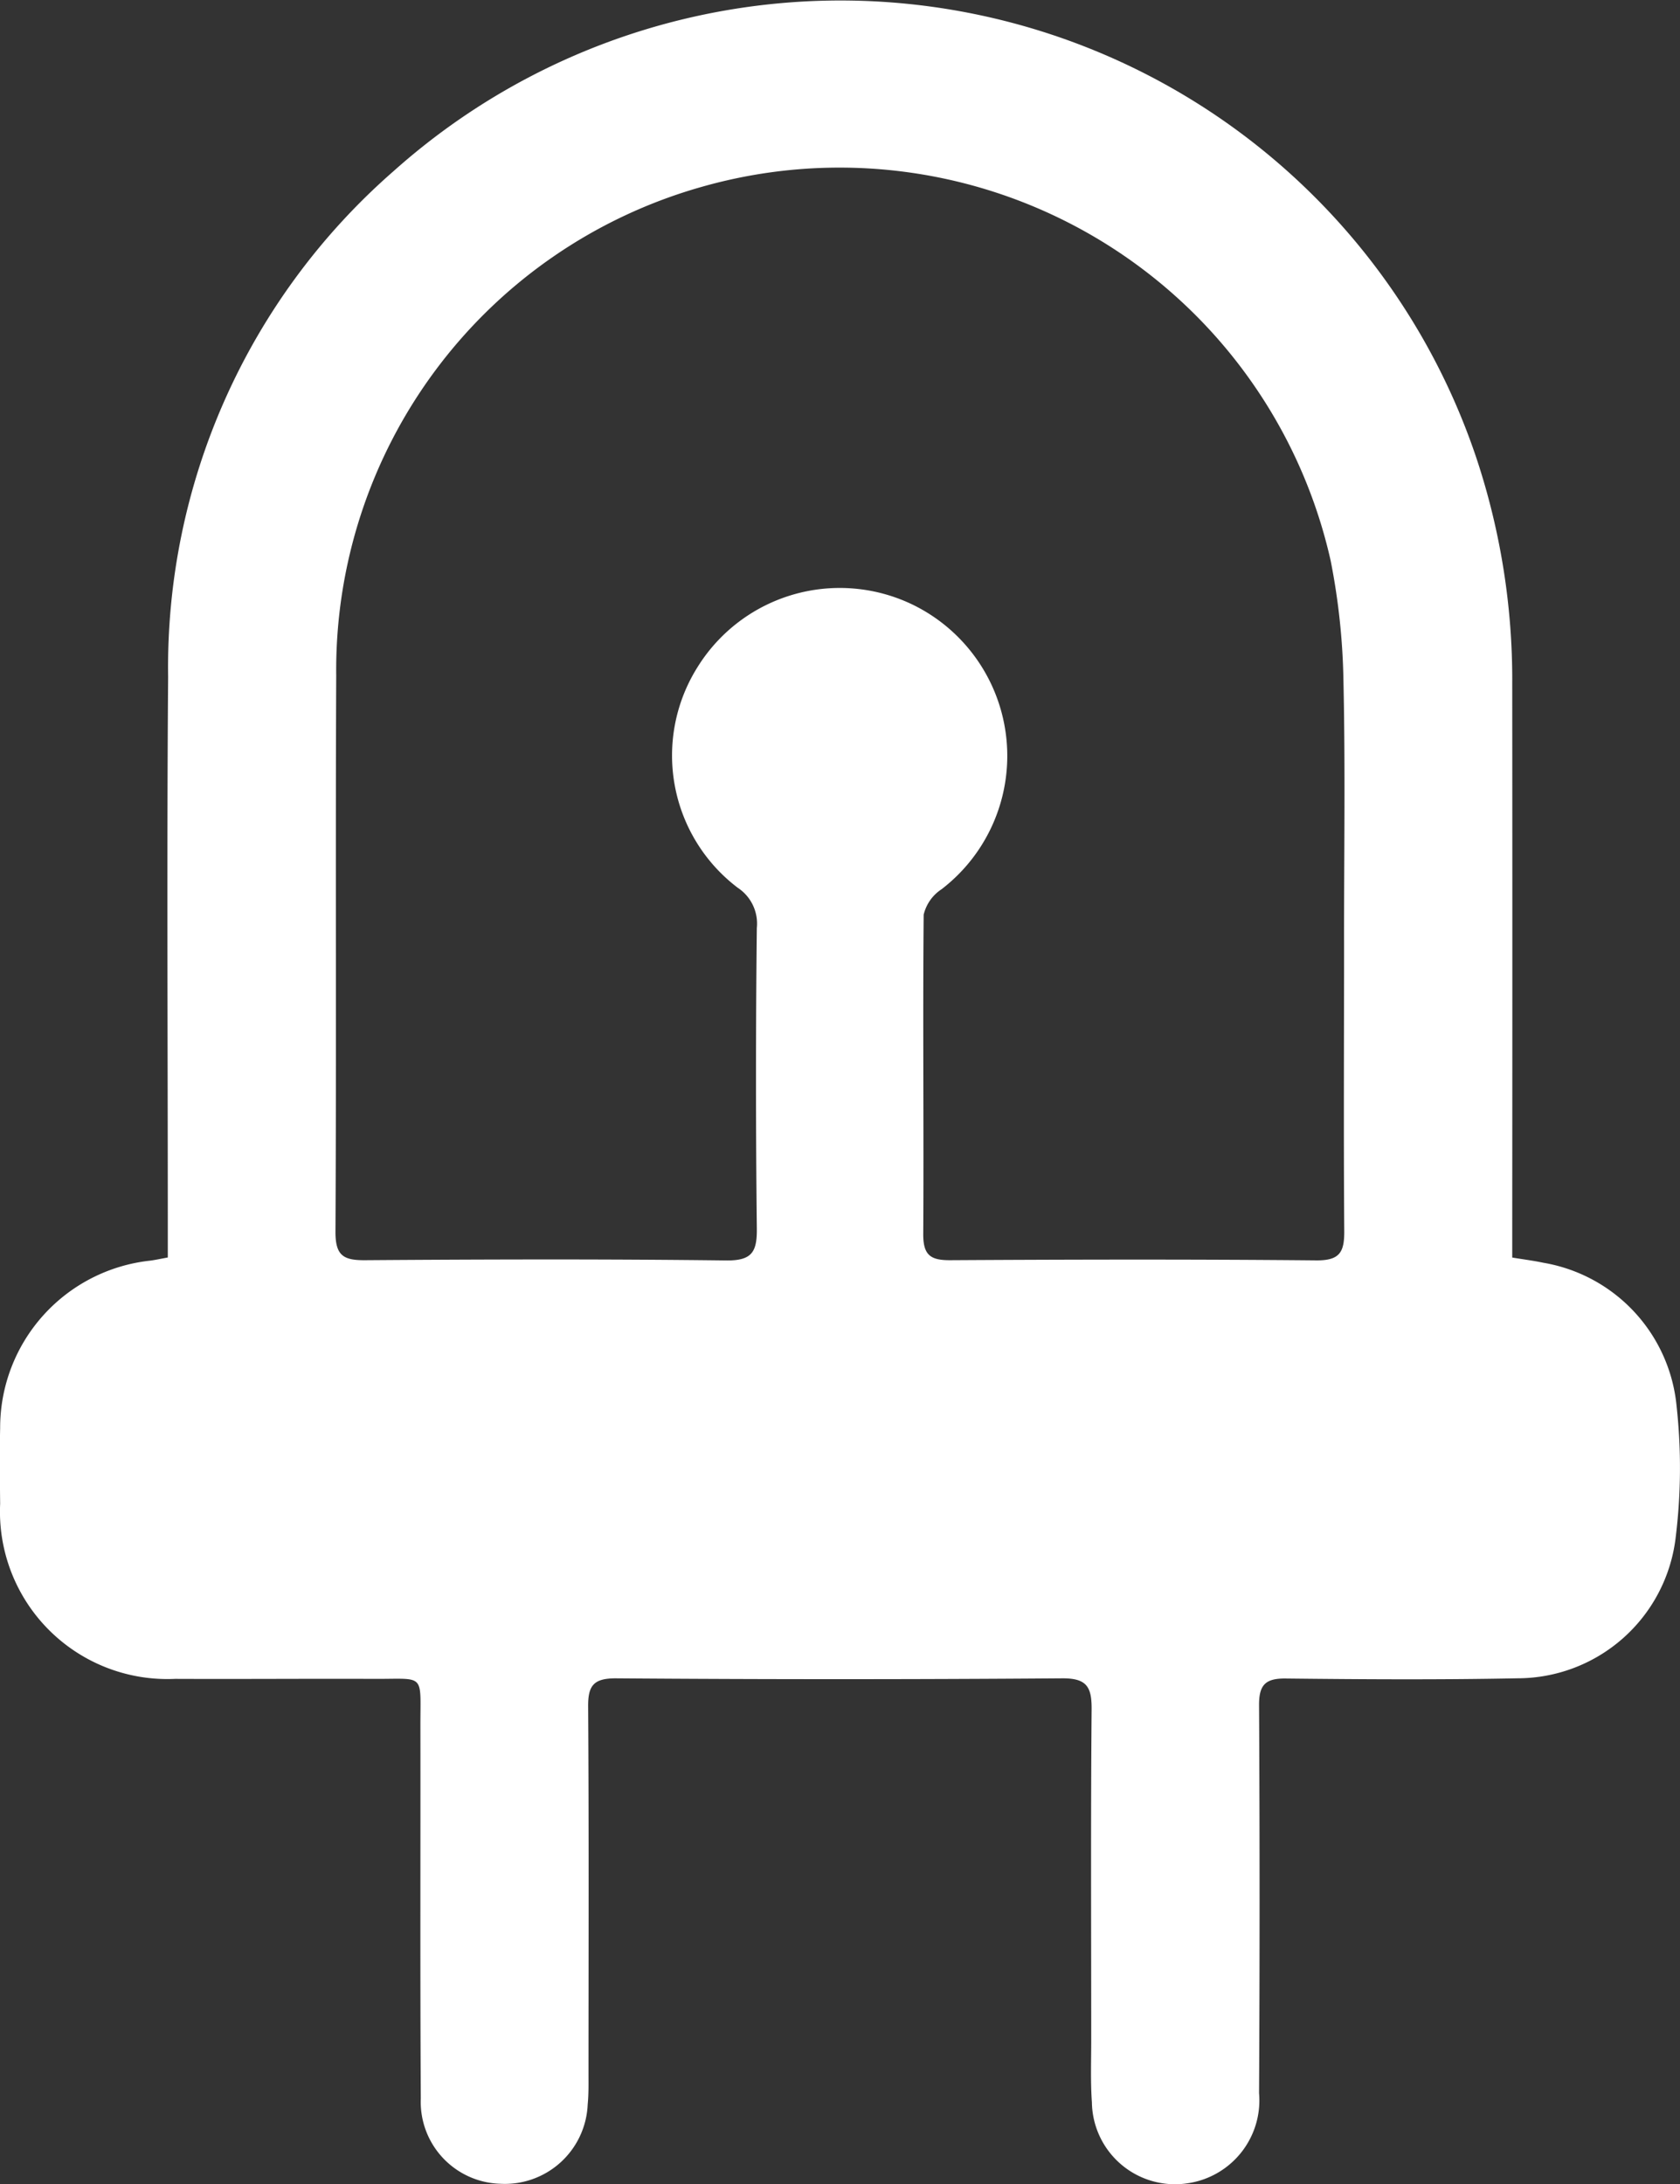 <?xml version="1.0" encoding="UTF-8"?>
<svg xmlns="http://www.w3.org/2000/svg" width="46.975" height="61.052" viewBox="0 0 46.975 61.052">
  <rect x="0" y="0" width="46.975" height="61.052" fill="#333333" stroke="none"/>
  <g id="Group_45" data-name="Group 45" transform="translate(828.382 188.433)">
    <path id="Path_135" data-name="Path 135" d="M-823.69-153.283v-.942c0-5.1-.03-10.19.009-15.285a18.411,18.411,0,0,1,6.3-14.136,18.755,18.755,0,0,1,30.283,8.022,19.626,19.626,0,0,1,1,6.3q.006,7.574,0,15.149v.894c.336.055.6.088.868.145a4.5,4.5,0,0,1,3.727,4,15.854,15.854,0,0,1-.032,3.736,4.458,4.458,0,0,1-4.416,3.88c-2.16.043-4.321.03-6.481.006-.565-.006-.747.175-.745.741q.029,5.425,0,10.85a2.341,2.341,0,0,1-2,2.519,2.324,2.324,0,0,1-2.674-2.261c-.042-.589-.018-1.182-.019-1.774,0-3.071-.015-6.141.011-9.212.005-.627-.133-.873-.824-.868q-6.243.047-12.485,0c-.612,0-.773.2-.769.783.022,3.412.011,6.824.01,10.236,0,.3.007.593-.022.886a2.319,2.319,0,0,1-2.454,2.223,2.29,2.29,0,0,1-2.213-2.385c-.021-3.48-.006-6.96-.011-10.44,0-1.455.137-1.283-1.265-1.288-1.865-.007-3.73.008-5.594,0a4.68,4.68,0,0,1-4.892-4.892c-.007-.705-.016-1.411,0-2.115a4.7,4.7,0,0,1,4.2-4.684C-824.037-153.214-823.906-153.243-823.69-153.283Zm32.889-8.864c0-2.411.037-4.823-.016-7.232a18.847,18.847,0,0,0-.358-3.381,14.074,14.074,0,0,0-17.575-10.453,14.036,14.036,0,0,0-10.231,13.663c-.023,5.186.007,10.371-.021,15.557,0,.658.225.79.823.786,3.365-.024,6.731-.034,10.1.007.726.009.867-.239.859-.9q-.047-4.2,0-8.392a1.2,1.2,0,0,0-.533-1.125,4.639,4.639,0,0,1-1.124-6.17,4.681,4.681,0,0,1,6.037-1.733,4.7,4.7,0,0,1,.785,7.944,1.174,1.174,0,0,0-.5.711c-.027,2.979.006,5.959-.012,8.938,0,.585.21.723.755.72,3.411-.02,6.823-.027,10.233.005.658.006.789-.228.784-.825C-790.815-156.734-790.8-159.44-790.8-162.147Z" transform="translate(0)" fill="#fff"></path>
  </g>
</svg>
